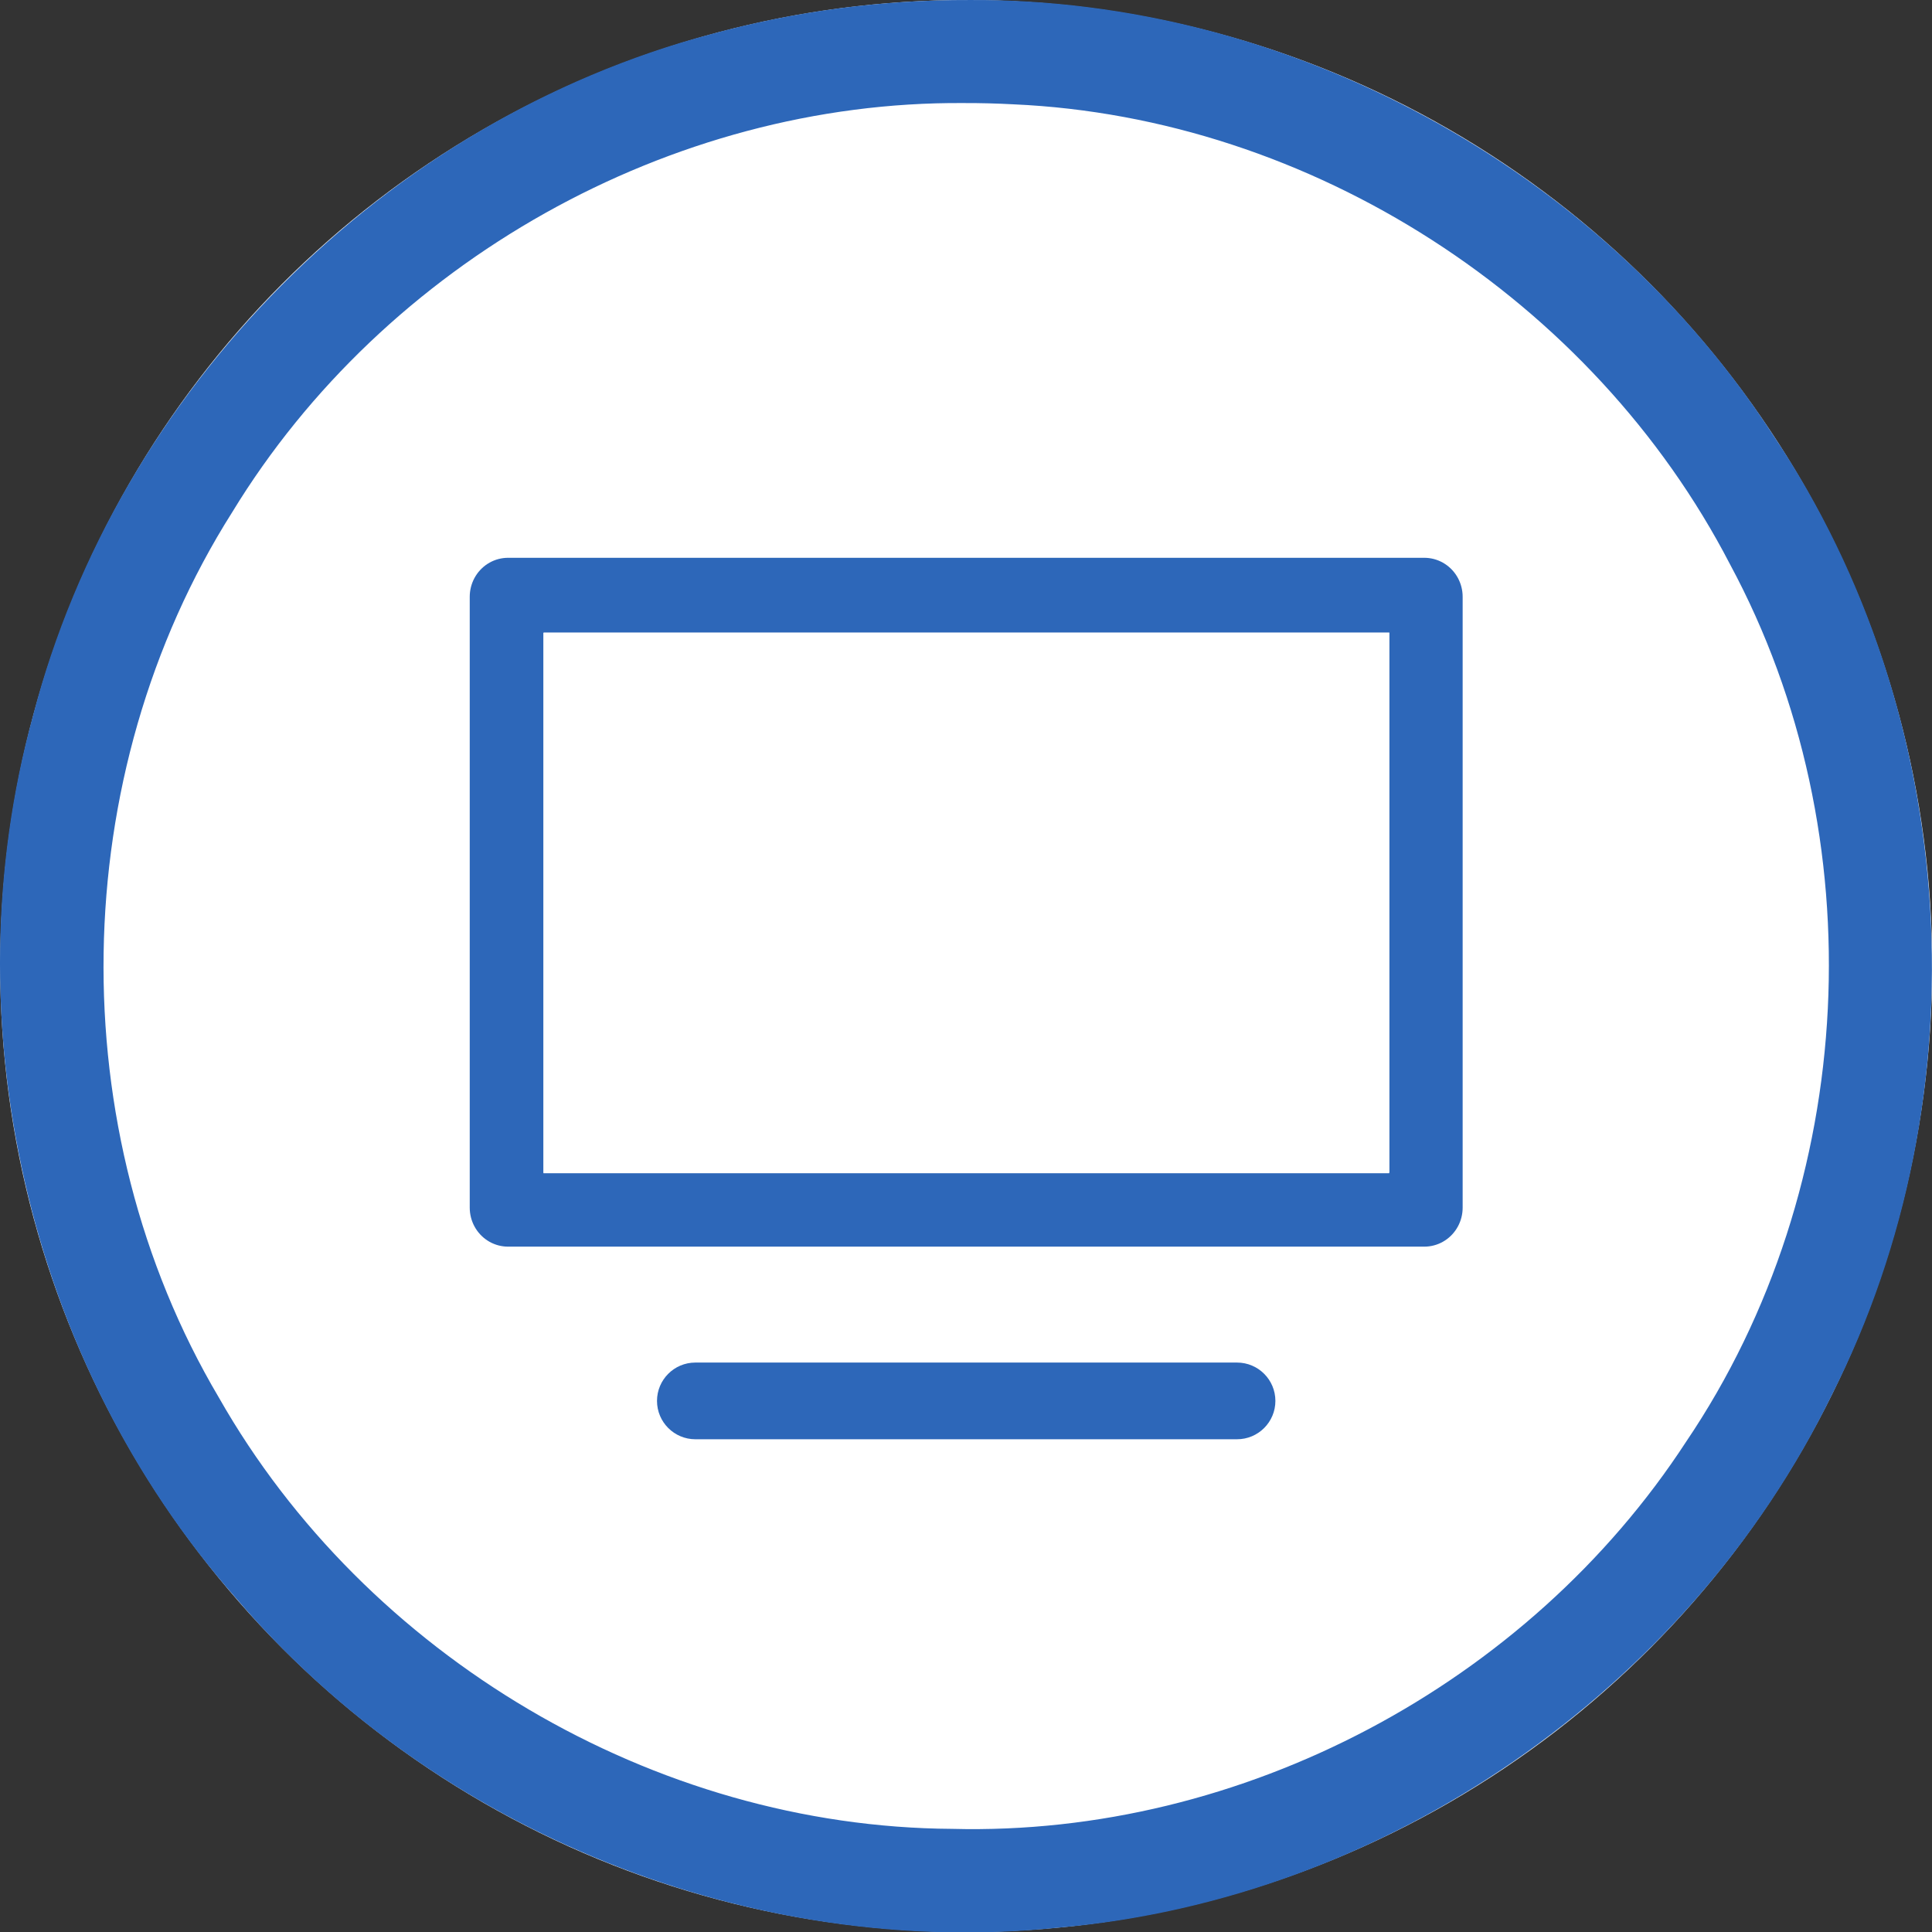 <?xml version="1.0" encoding="UTF-8" standalone="no"?>
<svg
   xmlns:dc="http://purl.org/dc/elements/1.1/"
   xmlns:cc="http://creativecommons.org/ns#"
   xmlns:rdf="http://www.w3.org/1999/02/22-rdf-syntax-ns#"
   xmlns:svg="http://www.w3.org/2000/svg"
   xmlns="http://www.w3.org/2000/svg"
   id="svg128"
   style="clip-rule:evenodd;fill-rule:evenodd;stroke-linejoin:round;stroke-miterlimit:1.5"
   xml:space="preserve"
   version="1.1"
   viewBox="0 0 60 60"
   height="60"
   width="60"><rect x="0" y="0" width="60" height="60" fill="#333333" stroke="none"/><defs
     id="defs132" /><g
     transform="matrix(0.2,0,0,0.2,0.006,3.3261915e-4)"
     id="Background_circle"><g
       id="g105"><circle
         id="circle101"
         style="fill:#ffffff"
         r="150"
         cy="150"
         cx="150" /><path
         id="path103"
         d="m 150.485,0.001 c 49.524,-0.308 97.99,26.139 124.885,67.66 29.15,43.417 32.669,102.355 9.029,148.98 -22.323,45.724 -69.265,78.28 -120.017,82.677 C 116.8,304.272 67.627,284.532 36.597,248.141 4.228,211.431 -7.877,158.346 5.079,111.186 18.201,60.592 59.782,18.759 110.292,5.321 c 13.074,-3.589 26.637,-5.368 40.193,-5.32 z m -0.919,16 C 104.08,15.683 59.676,40.731 36.035,79.522 10.169,120.373 9.328,175.394 33.956,217.011 c 22.835,40.175 67.61,66.707 113.877,66.972 44.984,1.173 89.419,-22.447 113.952,-60.106 26.866,-39.709 29.543,-94.088 6.807,-136.282 -21.267,-41.054 -65.006,-69.348 -111.261,-71.398 -2.586,-0.138 -5.175,-0.205 -7.765,-0.196 z"
         style="fill:#2d67b9" /></g><g
       id="g125"><g
         id="g119"><g
           id="g109"
           transform="matrix(1,0,0,1.017,0,-12.456)"><rect
             id="rect107"
             style="fill:#2d67b9;fill-opacity:0;stroke:#2d67b9;stroke-width:11.9px"
             height="93.275"
             width="142.279"
             y="103.363"
             x="78.86" /></g><g
           id="g113"
           transform="matrix(1.701,0,0,1.087,-105.138,-15.12)"><rect
             id="rect111"
             style="fill:#ffffff"
             height="77.198"
             width="77.198"
             y="104.31"
             x="111.401" /></g><g
           id="g117"
           transform="translate(-4.856,-7.977)"><path
             id="path115"
             style="fill:#2d67b9"
             d="m 202.868,225.508 c 0,-3.287 -2.668,-5.955 -5.954,-5.955 h -84.115 c -3.286,0 -5.954,2.668 -5.954,5.955 0,3.286 2.668,5.954 5.954,5.954 h 84.115 c 3.286,0 5.954,-2.668 5.954,-5.954 z" /></g></g><g
         id="g123"
         transform="matrix(1.669,0,0,1.066,-100.308,-7.715)"><rect
           id="rect121"
           style="fill:#ffffff"
           height="78.688"
           width="78.688"
           y="99.376"
           x="110.656" /></g></g></g></svg>
